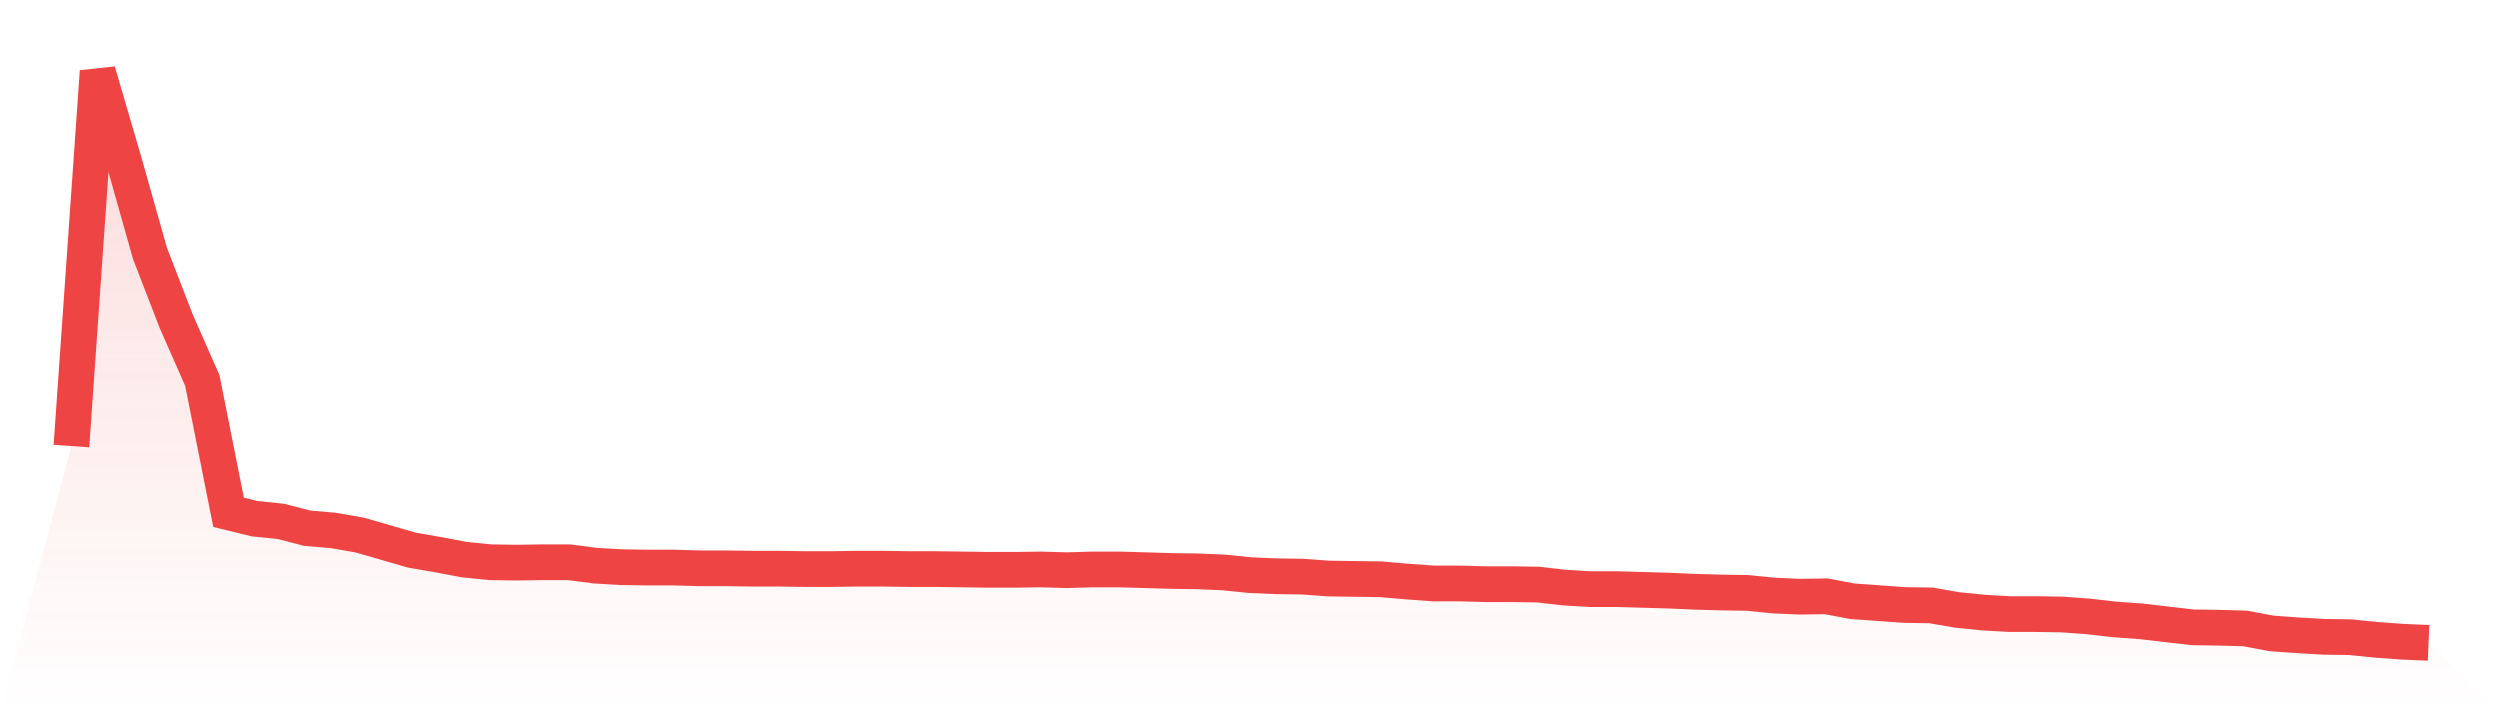 <svg viewBox="0 0 140 40" xmlns="http://www.w3.org/2000/svg">
<defs>
<linearGradient id="gradient" x1="0" x2="0" y1="0" y2="1">
<stop offset="0%" stop-color="#ef4444" stop-opacity="0.2"/>
<stop offset="100%" stop-color="#ef4444" stop-opacity="0"/>
</linearGradient>
</defs>
<path d="M4,24.98 L4,24.98 L5.467,4 L6.933,9.001 L8.4,14.193 L9.867,17.987 L11.333,21.314 L12.8,28.689 L14.267,29.049 L15.733,29.197 L17.2,29.579 L18.667,29.706 L20.133,29.96 L21.6,30.384 L23.067,30.808 L24.533,31.062 L26,31.338 L27.467,31.486 L28.933,31.507 L30.4,31.486 L31.867,31.486 L33.333,31.677 L34.8,31.762 L36.267,31.783 L37.733,31.783 L39.2,31.825 L40.667,31.825 L42.133,31.846 L43.6,31.846 L45.067,31.868 L46.533,31.868 L48,31.846 L49.467,31.846 L50.933,31.868 L52.4,31.868 L53.867,31.889 L55.333,31.91 L56.8,31.91 L58.267,31.889 L59.733,31.931 L61.2,31.889 L62.667,31.889 L64.133,31.931 L65.6,31.974 L67.067,31.995 L68.533,32.058 L70,32.207 L71.467,32.27 L72.933,32.291 L74.4,32.397 L75.867,32.419 L77.333,32.44 L78.8,32.567 L80.267,32.673 L81.733,32.673 L83.2,32.715 L84.667,32.715 L86.133,32.736 L87.6,32.906 L89.067,32.991 L90.533,32.991 L92,33.033 L93.467,33.075 L94.933,33.139 L96.4,33.181 L97.867,33.203 L99.333,33.351 L100.8,33.415 L102.267,33.393 L103.733,33.669 L105.2,33.775 L106.667,33.881 L108.133,33.902 L109.6,34.156 L111.067,34.305 L112.533,34.389 L114,34.389 L115.467,34.411 L116.933,34.517 L118.4,34.686 L119.867,34.792 L121.333,34.962 L122.8,35.131 L124.267,35.152 L125.733,35.195 L127.2,35.47 L128.667,35.576 L130.133,35.661 L131.6,35.682 L133.067,35.83 L134.533,35.936 L136,36 L140,40 L0,40 z" fill="url(#gradient)"/>
<path d="M4,24.98 L4,24.98 L5.467,4 L6.933,9.001 L8.4,14.193 L9.867,17.987 L11.333,21.314 L12.8,28.689 L14.267,29.049 L15.733,29.197 L17.2,29.579 L18.667,29.706 L20.133,29.96 L21.6,30.384 L23.067,30.808 L24.533,31.062 L26,31.338 L27.467,31.486 L28.933,31.507 L30.4,31.486 L31.867,31.486 L33.333,31.677 L34.8,31.762 L36.267,31.783 L37.733,31.783 L39.2,31.825 L40.667,31.825 L42.133,31.846 L43.6,31.846 L45.067,31.868 L46.533,31.868 L48,31.846 L49.467,31.846 L50.933,31.868 L52.4,31.868 L53.867,31.889 L55.333,31.91 L56.8,31.91 L58.267,31.889 L59.733,31.931 L61.2,31.889 L62.667,31.889 L64.133,31.931 L65.6,31.974 L67.067,31.995 L68.533,32.058 L70,32.207 L71.467,32.27 L72.933,32.291 L74.4,32.397 L75.867,32.419 L77.333,32.44 L78.8,32.567 L80.267,32.673 L81.733,32.673 L83.2,32.715 L84.667,32.715 L86.133,32.736 L87.6,32.906 L89.067,32.991 L90.533,32.991 L92,33.033 L93.467,33.075 L94.933,33.139 L96.4,33.181 L97.867,33.203 L99.333,33.351 L100.8,33.415 L102.267,33.393 L103.733,33.669 L105.2,33.775 L106.667,33.881 L108.133,33.902 L109.6,34.156 L111.067,34.305 L112.533,34.389 L114,34.389 L115.467,34.411 L116.933,34.517 L118.4,34.686 L119.867,34.792 L121.333,34.962 L122.8,35.131 L124.267,35.152 L125.733,35.195 L127.2,35.47 L128.667,35.576 L130.133,35.661 L131.6,35.682 L133.067,35.83 L134.533,35.936 L136,36" fill="none" stroke="#ef4444" stroke-width="2"/>
</svg>